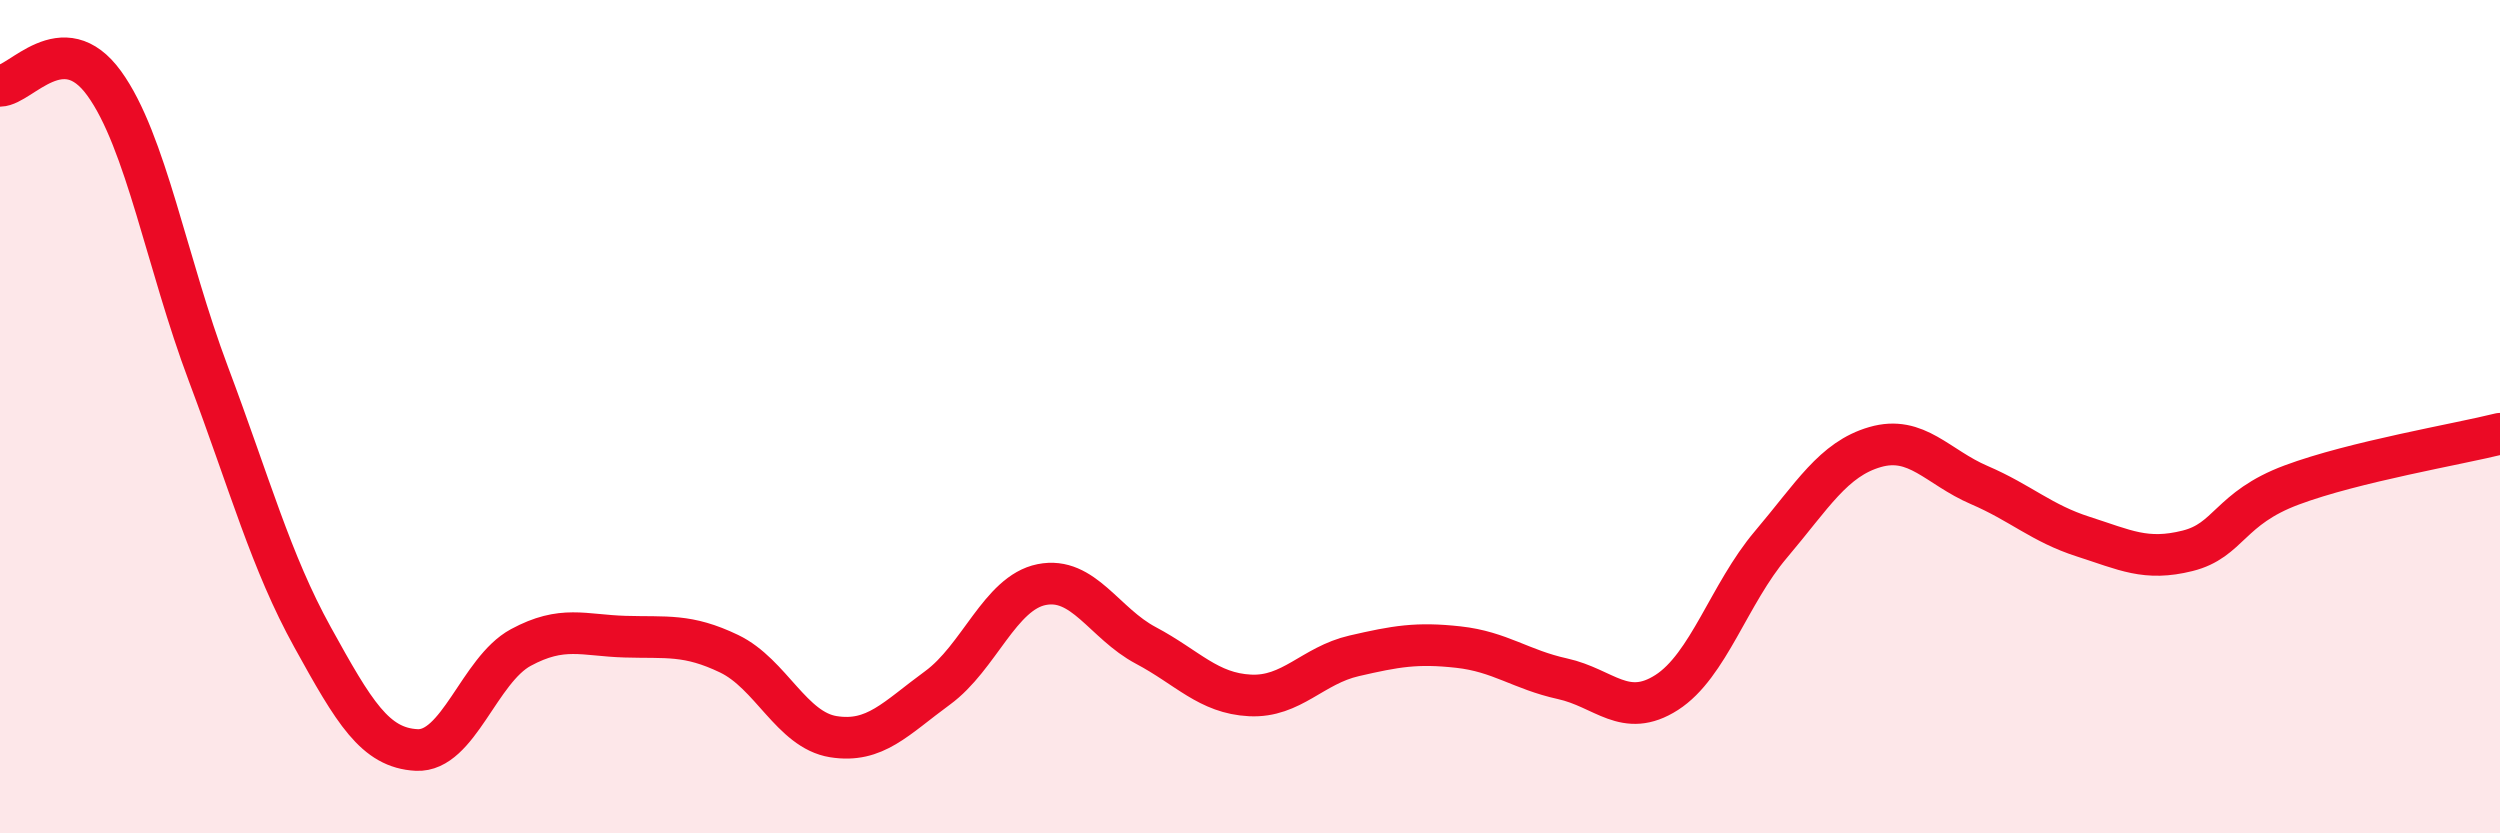 
    <svg width="60" height="20" viewBox="0 0 60 20" xmlns="http://www.w3.org/2000/svg">
      <path
        d="M 0,2.06 C 0.5,2.05 1.5,0.62 2.5,2 C 3.5,3.38 4,6.31 5,8.97 C 6,11.63 6.5,13.48 7.5,15.29 C 8.5,17.1 9,17.95 10,18 C 11,18.05 11.5,16.08 12.5,15.54 C 13.5,15 14,15.25 15,15.28 C 16,15.31 16.5,15.21 17.5,15.69 C 18.5,16.17 19,17.52 20,17.68 C 21,17.84 21.5,17.24 22.5,16.51 C 23.5,15.78 24,14.23 25,14.03 C 26,13.83 26.5,14.96 27.5,15.49 C 28.5,16.02 29,16.64 30,16.69 C 31,16.74 31.5,15.97 32.5,15.74 C 33.5,15.51 34,15.42 35,15.53 C 36,15.64 36.5,16.07 37.5,16.29 C 38.5,16.51 39,17.26 40,16.62 C 41,15.98 41.5,14.25 42.5,13.07 C 43.5,11.89 44,11.02 45,10.73 C 46,10.44 46.5,11.21 47.5,11.64 C 48.5,12.07 49,12.56 50,12.88 C 51,13.2 51.5,13.47 52.5,13.22 C 53.5,12.97 53.5,12.2 55,11.64 C 56.5,11.08 59,10.66 60,10.41L60 20L0 20Z"
        fill="#EB0A25"
        opacity="0.1"
        stroke-linecap="round"
        stroke-linejoin="round"
      />
      <path
        d="M 0,2.06 C 0.5,2.05 1.5,0.62 2.5,2 C 3.5,3.38 4,6.31 5,8.97 C 6,11.63 6.5,13.48 7.5,15.29 C 8.5,17.1 9,17.95 10,18 C 11,18.05 11.5,16.08 12.5,15.54 C 13.5,15 14,15.25 15,15.28 C 16,15.31 16.5,15.21 17.5,15.69 C 18.5,16.17 19,17.52 20,17.68 C 21,17.84 21.5,17.24 22.5,16.51 C 23.5,15.78 24,14.23 25,14.03 C 26,13.83 26.5,14.96 27.5,15.49 C 28.5,16.02 29,16.64 30,16.69 C 31,16.74 31.5,15.97 32.5,15.74 C 33.5,15.51 34,15.42 35,15.53 C 36,15.64 36.5,16.07 37.5,16.29 C 38.5,16.51 39,17.26 40,16.62 C 41,15.98 41.5,14.25 42.5,13.07 C 43.5,11.89 44,11.02 45,10.73 C 46,10.44 46.5,11.21 47.5,11.64 C 48.5,12.07 49,12.56 50,12.88 C 51,13.2 51.5,13.47 52.5,13.22 C 53.5,12.97 53.5,12.2 55,11.64 C 56.5,11.08 59,10.66 60,10.41"
        stroke="#EB0A25"
        stroke-width="1"
        fill="none"
        stroke-linecap="round"
        stroke-linejoin="round"
      />
    </svg>
  
